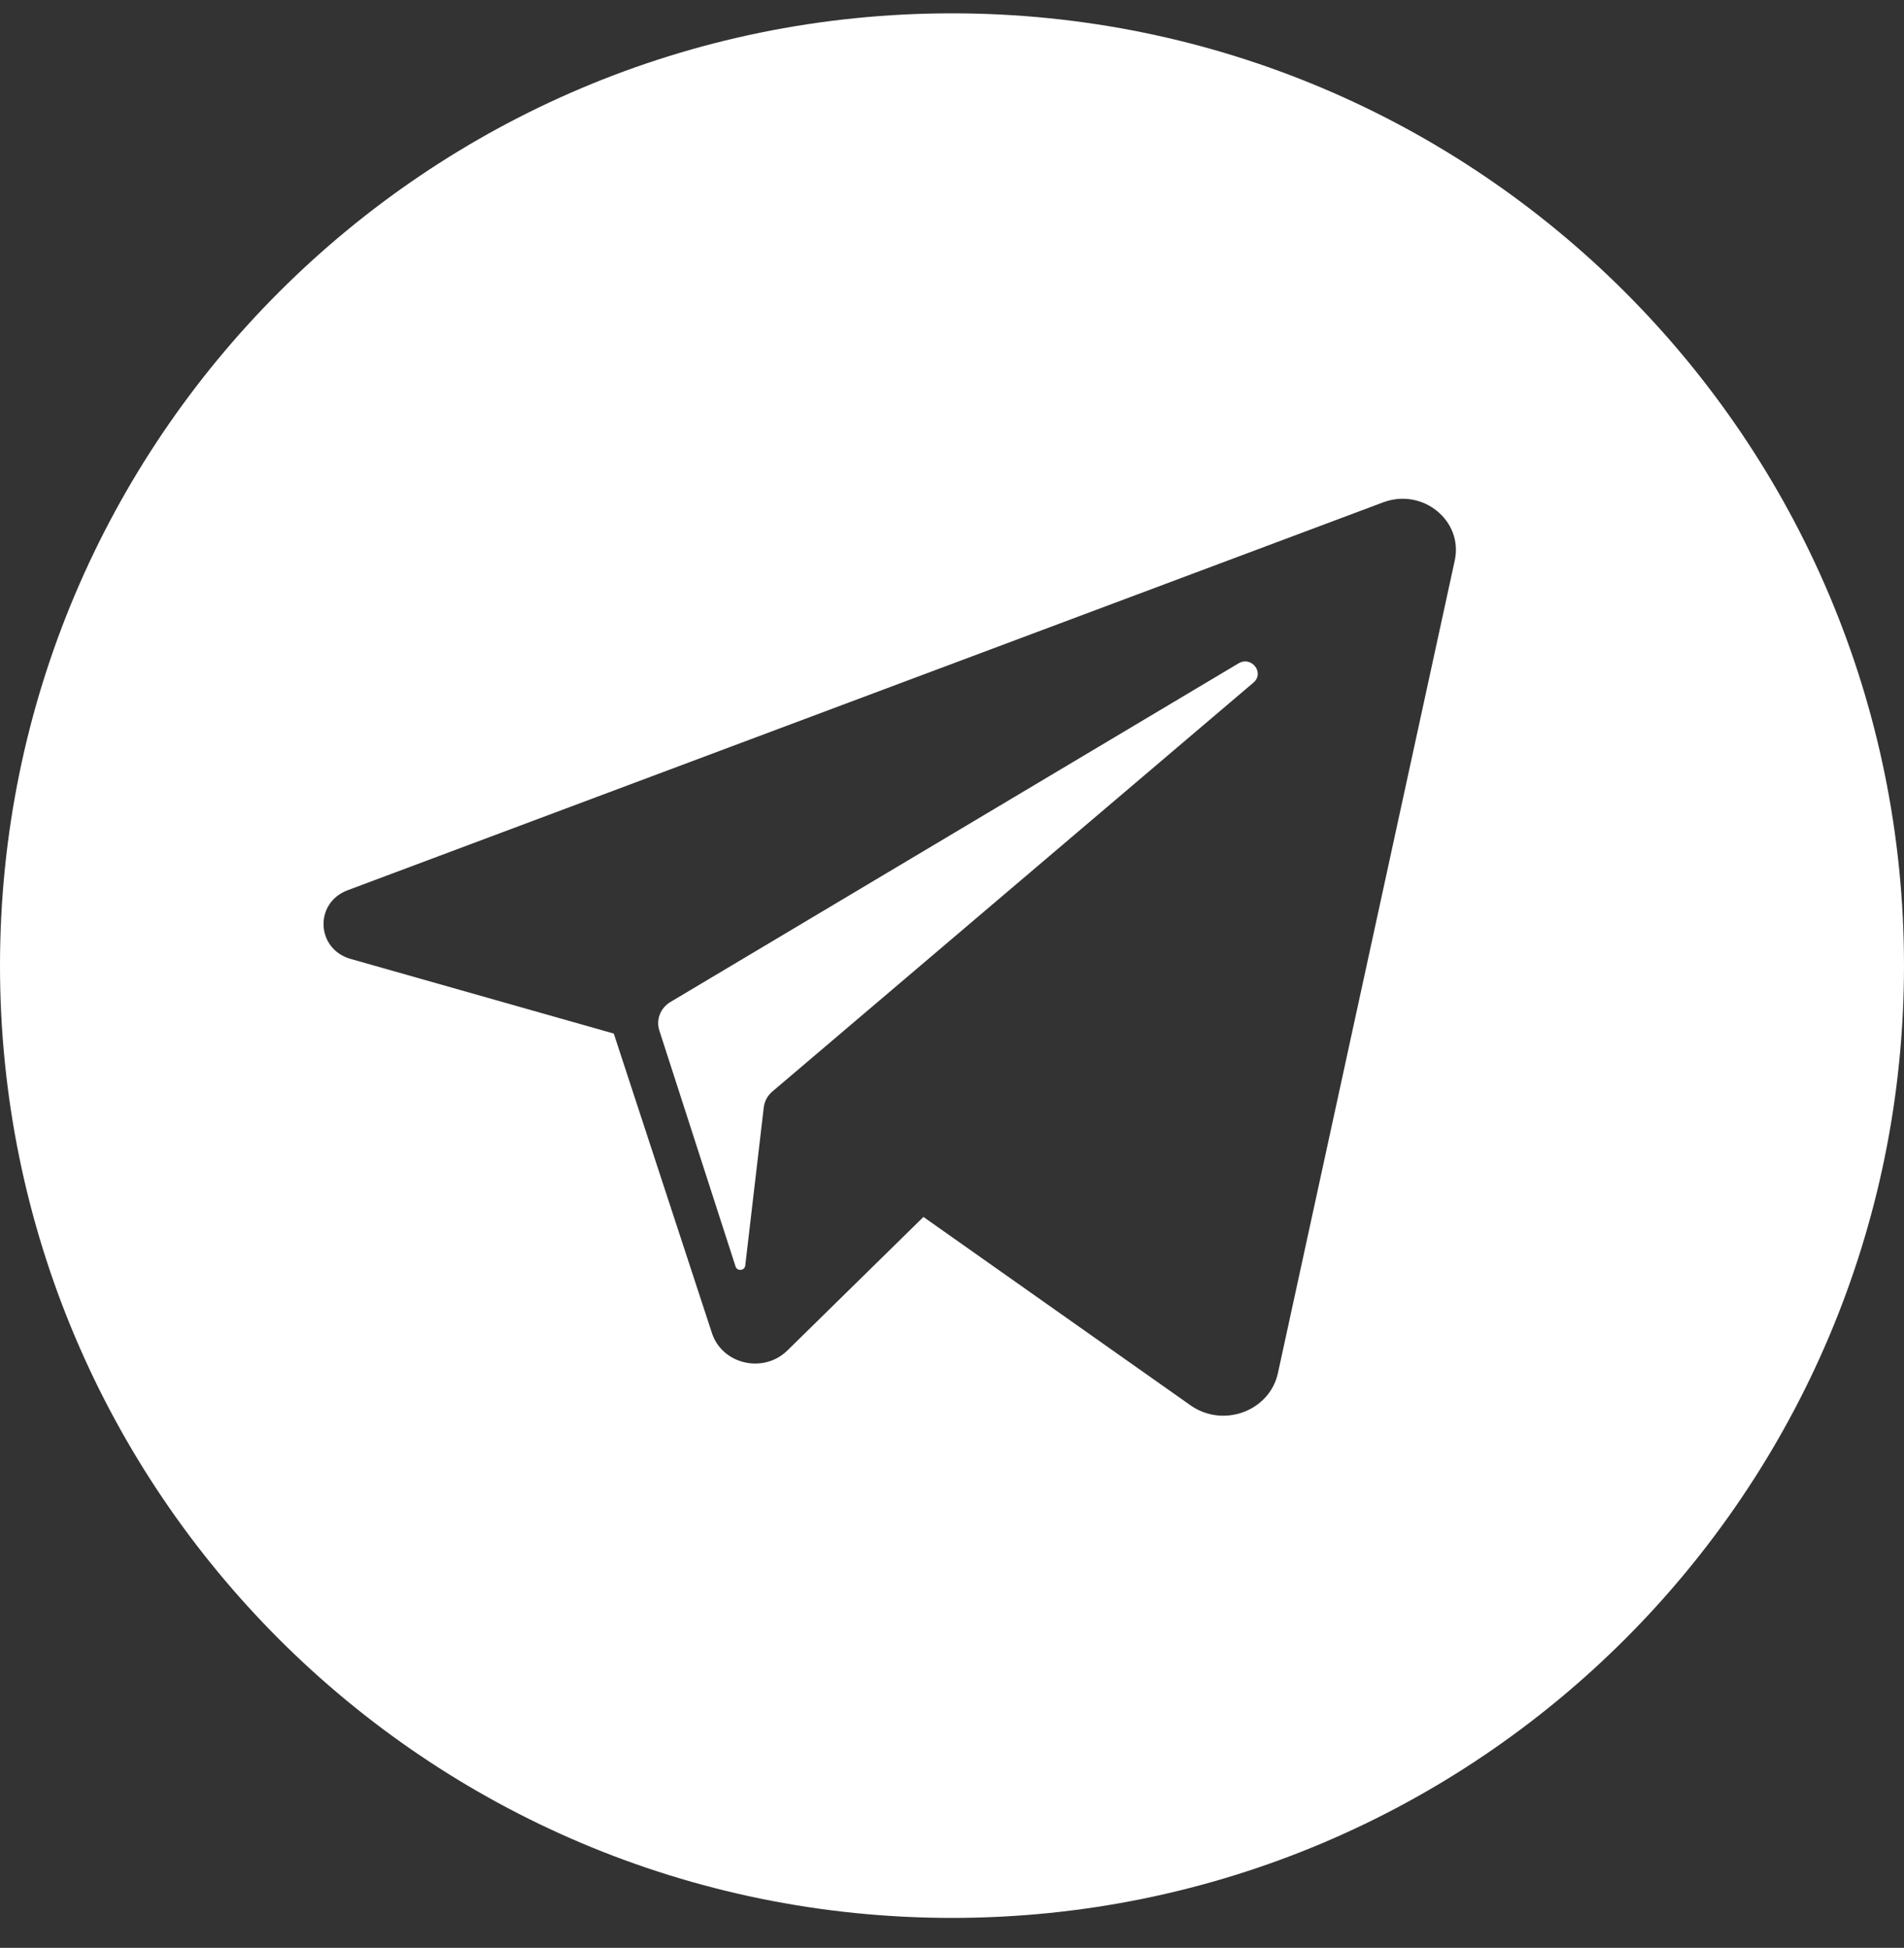 <svg width="44" height="45" viewBox="0 0 44 45" fill="none" xmlns="http://www.w3.org/2000/svg">
<rect x="0" y="0" width="44" height="45" fill="#333333" stroke="none"/>
<path fill-rule="evenodd" clip-rule="evenodd" d="M22 44.308C34.15 44.308 44 34.458 44 22.308C44 10.157 34.15 0.308 22 0.308C9.85 0.308 0 10.157 0 22.308C0 34.458 9.85 44.308 22 44.308ZM8.033 20.567L31.965 11.605C32.876 11.264 33.818 12.03 33.618 12.95L29.532 31.721C29.34 32.602 28.265 32.998 27.51 32.465L21.34 28.114L18.196 31.199C17.644 31.741 16.691 31.521 16.453 30.799L14.184 23.878L8.102 22.153C7.304 21.926 7.257 20.857 8.033 20.567ZM17.848 25.217L28.965 15.771C29.231 15.545 28.922 15.146 28.62 15.326L15.492 23.149C15.261 23.287 15.156 23.558 15.237 23.807L16.998 29.259C17.035 29.374 17.208 29.358 17.222 29.239L17.65 25.583C17.667 25.442 17.737 25.311 17.848 25.217Z" fill="white"/>
</svg>
